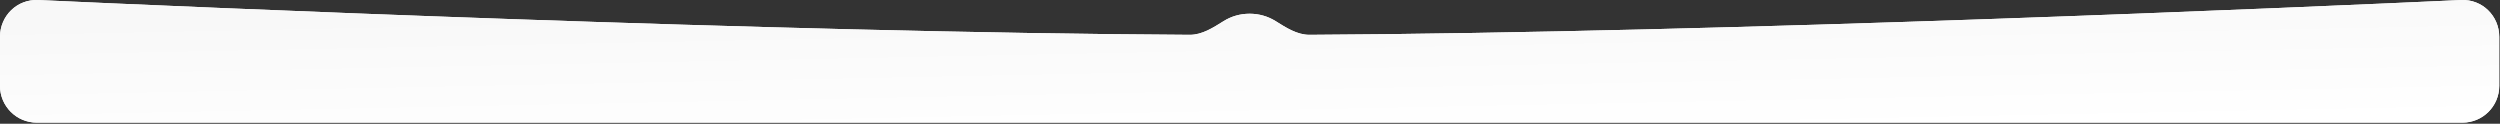 <?xml version="1.0" encoding="UTF-8"?> <svg xmlns="http://www.w3.org/2000/svg" width="2041" height="101" viewBox="0 0 2041 101" fill="none"><rect x="0" y="0" width="2041" height="101" fill="#333333" stroke="none"/><path fill-rule="evenodd" clip-rule="evenodd" d="M1041.29 17.168C1049.95 22.559 1058.95 28.492 1069.16 28.436C1412.19 26.526 1884.7 5.76 2009.27 0.032C2026.39 -0.755 2040.38 12.923 2040.38 30.059V70.108C2040.38 86.677 2026.95 100.108 2010.38 100.108H30C13.431 100.108 0 86.677 0 70.108V30.059C0 12.923 13.998 -0.755 31.116 0.032C155.681 5.76 628.186 26.526 971.219 28.436C981.425 28.492 990.427 22.559 999.093 17.168C1005.14 13.404 1012.39 11.212 1020.19 11.212C1027.98 11.212 1035.24 13.404 1041.29 17.168Z" fill="white"></path><path fill-rule="evenodd" clip-rule="evenodd" d="M1041.29 17.168C1049.95 22.559 1058.95 28.492 1069.16 28.436C1412.19 26.526 1884.7 5.76 2009.27 0.032C2026.39 -0.755 2040.38 12.923 2040.38 30.059V70.108C2040.38 86.677 2026.95 100.108 2010.38 100.108H30C13.431 100.108 0 86.677 0 70.108V30.059C0 12.923 13.998 -0.755 31.116 0.032C155.681 5.76 628.186 26.526 971.219 28.436C981.425 28.492 990.427 22.559 999.093 17.168C1005.14 13.404 1012.39 11.212 1020.19 11.212C1027.98 11.212 1035.24 13.404 1041.29 17.168Z" fill="url(#paint0_linear_877_11980)"></path><defs><linearGradient id="paint0_linear_877_11980" x1="1020.19" y1="1.4023e-06" x2="1022.5" y2="114.757" gradientUnits="userSpaceOnUse"><stop stop-color="#F8F8F8"></stop><stop offset="1" stop-color="white"></stop></linearGradient></defs></svg> 